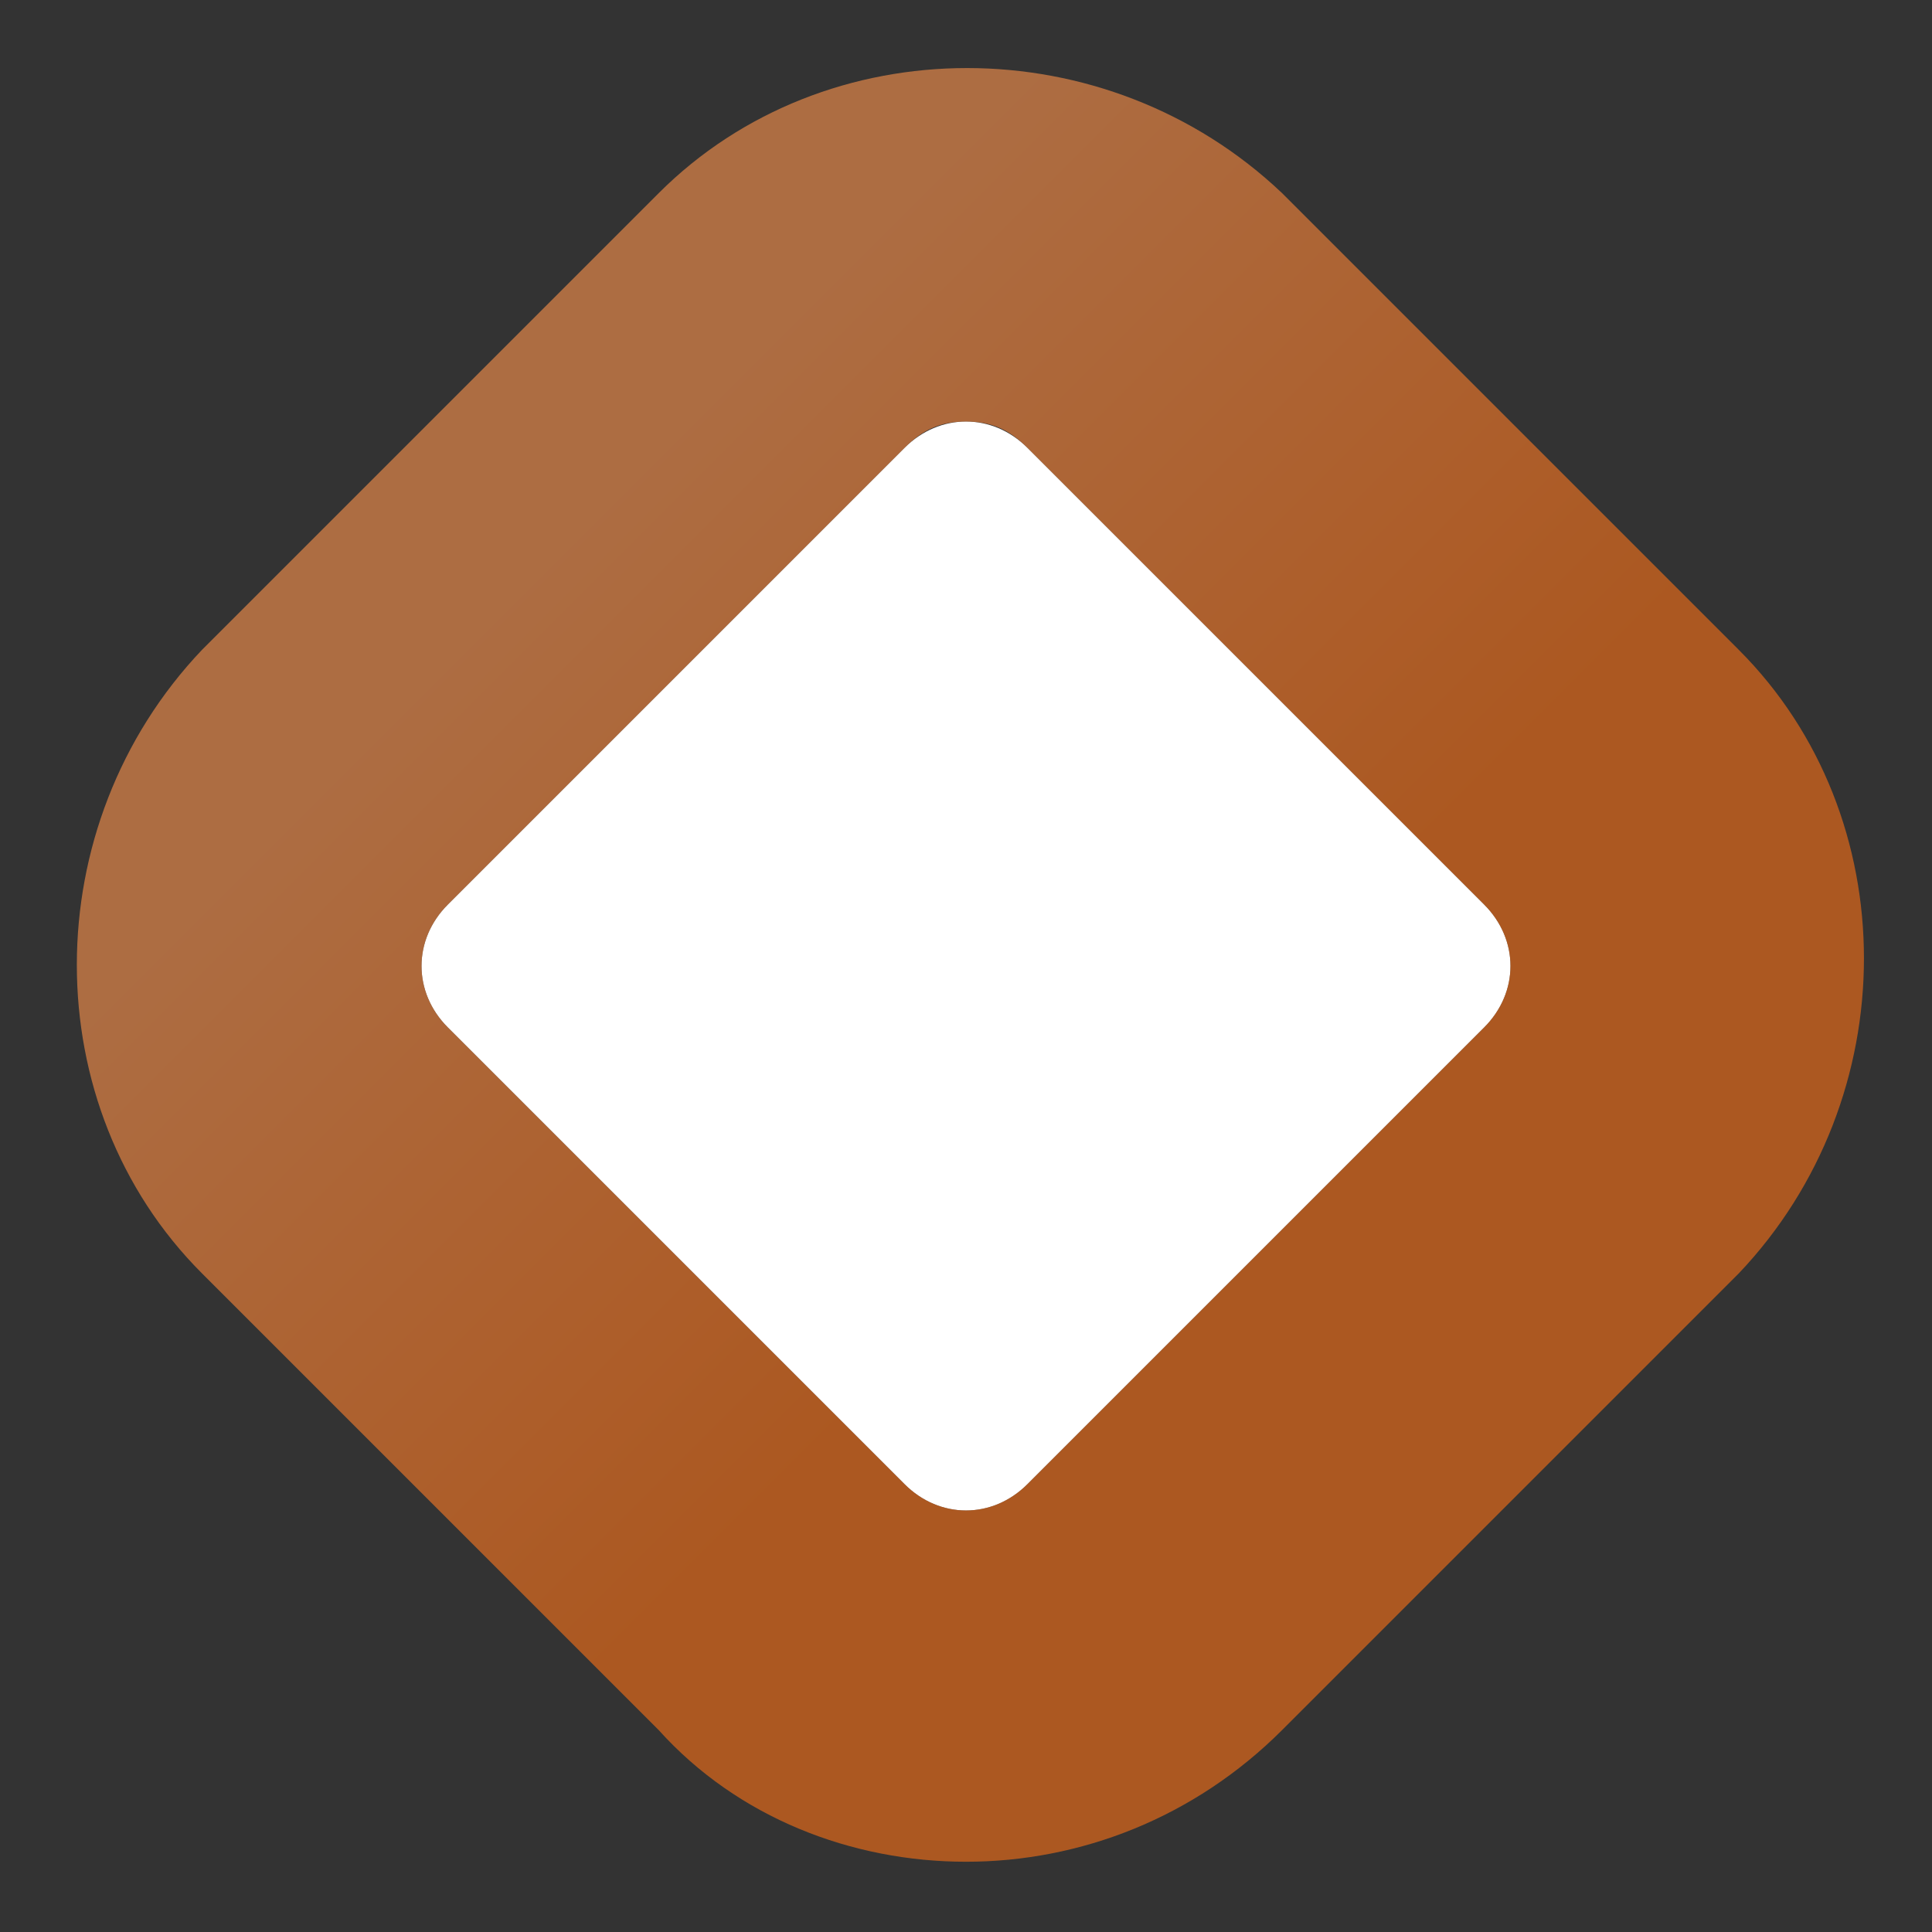 <?xml version="1.0" encoding="utf-8"?>
<!-- Generator: Adobe Illustrator 27.5.0, SVG Export Plug-In . SVG Version: 6.00 Build 0)  -->
<svg version="1.1" id="Layer_1" xmlns="http://www.w3.org/2000/svg" xmlns:xlink="http://www.w3.org/1999/xlink" x="0px" y="0px"
	 viewBox="0 0 22 22" style="enable-background:new 0 0 22 22;" xml:space="preserve">
<rect x="0" y="0" width="22" height="22" fill="#333333" stroke="none"/>
<style type="text/css">
	.st0{fill:#FFFFFF;}
	.st1{opacity:0.6;fill:url(#SVGID_1_);}
</style>
<g>
	<path class="st0" d="M5.1,10.3l5.2-5.2c0.4-0.4,1-0.4,1.4,0l5.2,5.2c0.4,0.4,0.4,1,0,1.4l-5.2,5.2c-0.4,0.4-1,0.4-1.4,0l-5.2-5.2
		C4.7,11.3,4.7,10.7,5.1,10.3z"/>
	
		<linearGradient id="SVGID_1_" gradientUnits="userSpaceOnUse" x1="-545.76" y1="-187.666" x2="-545.76" y2="-196.994" gradientTransform="matrix(0.707 -0.707 -0.707 -0.707 259.499 -512.322)">
		<stop  offset="0" style="stop-color:#FF944D"/>
		<stop  offset="1" style="stop-color:#FE7216"/>
	</linearGradient>
	<path class="st1" d="M11,21.2c-1.3,0-2.6-0.5-3.5-1.5l-5.2-5.2c-1.9-1.9-1.9-5.1,0-7.1l5.2-5.2c1.9-1.9,5.1-1.9,7.1,0l5.2,5.2
		c1.9,1.9,1.9,5.1,0,7.1l-5.2,5.2C13.6,20.7,12.3,21.2,11,21.2z M11,4.8c-0.3,0-0.5,0.1-0.7,0.3l-5.2,5.2c-0.4,0.4-0.4,1,0,1.4
		l5.2,5.2c0.4,0.4,1,0.4,1.4,0l5.2-5.2c0.4-0.4,0.4-1,0-1.4l-5.2-5.2C11.5,4.9,11.3,4.8,11,4.8z"/>
</g>
</svg>
